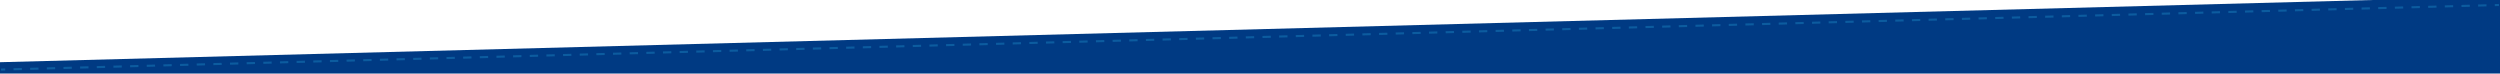 <?xml version="1.0" encoding="utf-8"?>
<!-- Generator: Adobe Illustrator 23.0.0, SVG Export Plug-In . SVG Version: 6.00 Build 0)  -->
<svg preserveAspectRatio="xMidYMid slice" width="34px" height="1px" version="1.1" id="Layer_1" xmlns="http://www.w3.org/2000/svg" xmlns:xlink="http://www.w3.org/1999/xlink" x="0px" y="0px"
	 viewBox="0 0 1200 38.5" style="enable-background:new 0 0 1200 38.5;" xml:space="preserve">
<style type="text/css">
	.st0{fill:#003A83;}
	.st1{opacity:0.3;}
	.st2{fill:none;stroke:#29ABE2;stroke-miterlimit:10;}
	.st3{fill:none;stroke:#29ABE2;stroke-miterlimit:10;stroke-dasharray:3.998,3.998;}
</style>
<g>
	<polygon class="st0" points="0,38.5 0,31.46 1200,0 1200,38.5 	"/>
	<g class="st1">
		<g>
			<line class="st2" x1="1199.5" y1="4" x2="1197.5" y2="4.05"/>
			<line class="st3" x1="1193.5" y1="4.16" x2="4.5" y2="34.9"/>
			<line class="st2" x1="2.5" y1="34.95" x2="0.5" y2="35"/>
		</g>
	</g>
</g>
</svg>
